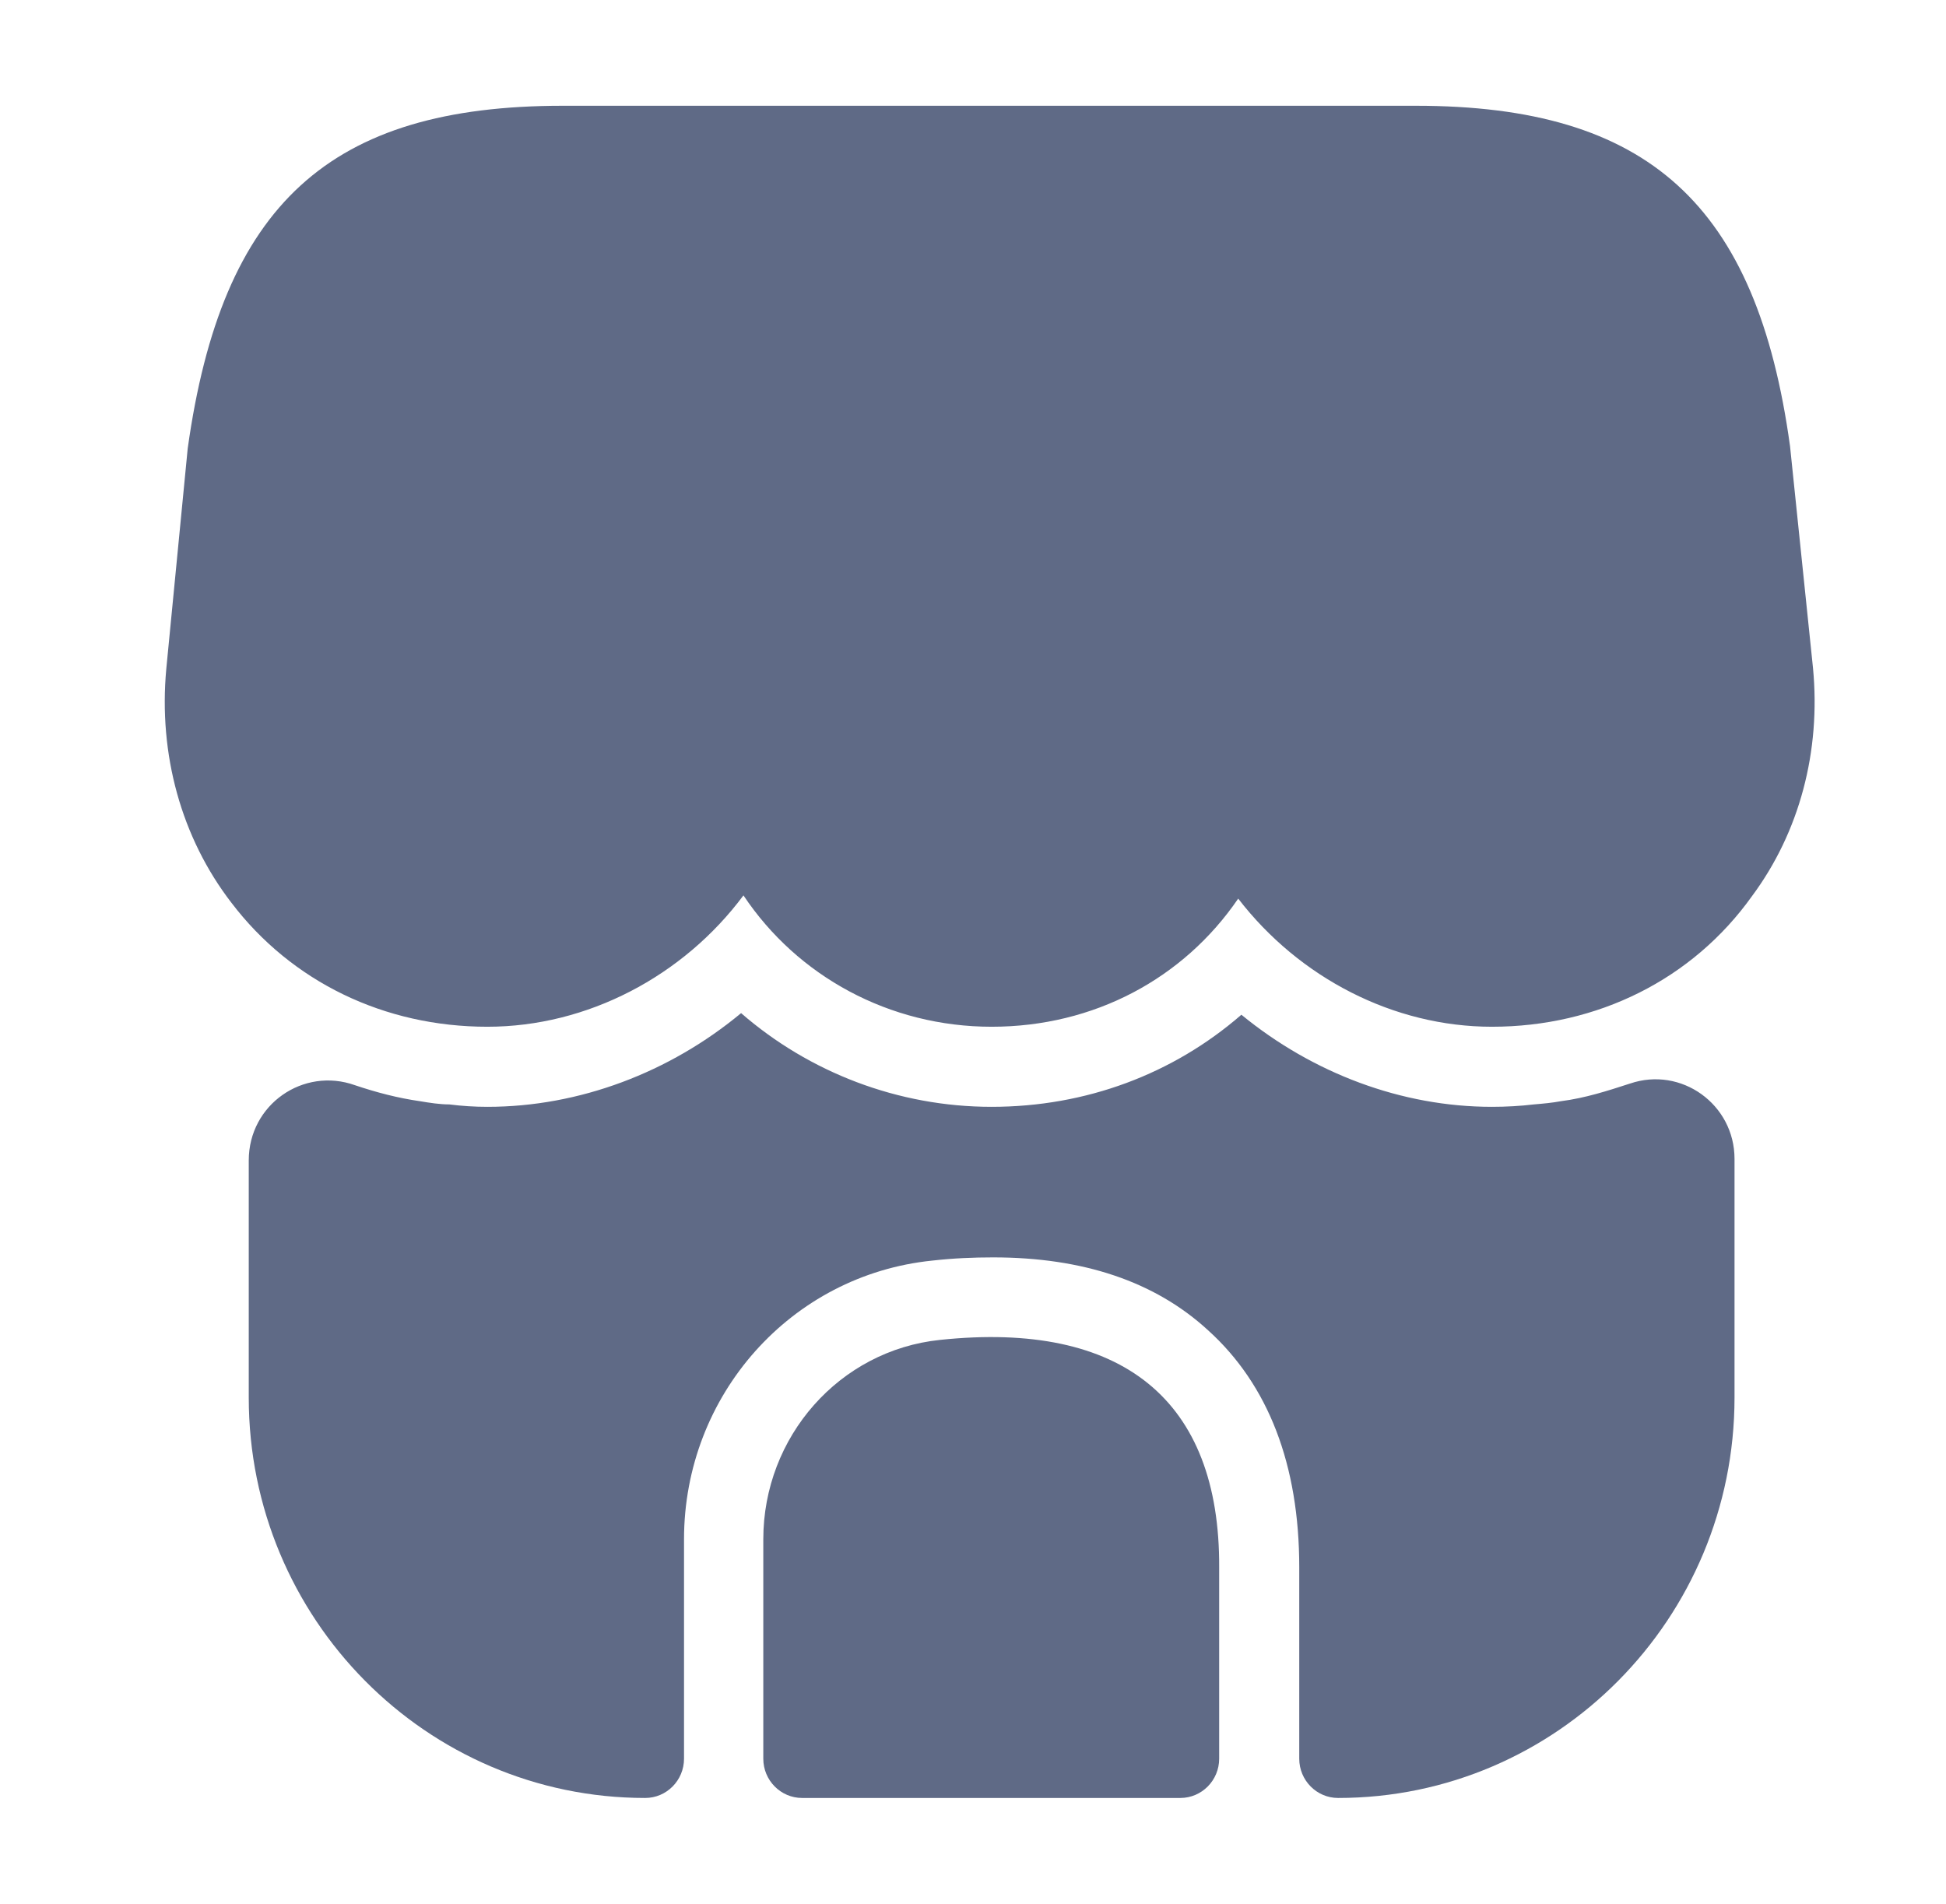 <svg width="46" height="45" viewBox="0 0 46 45" fill="none" xmlns="http://www.w3.org/2000/svg">
<path d="M42.856 15.789L42.313 10.545C41.526 4.828 38.958 2.5 33.467 2.5H13.301C7.791 2.5 5.243 4.828 4.437 10.602L3.931 15.808C3.743 17.834 4.287 19.802 5.468 21.336C6.892 23.21 9.085 24.27 11.521 24.27C13.882 24.27 16.15 23.077 17.574 21.165C18.849 23.077 21.023 24.27 23.44 24.27C25.858 24.27 27.976 23.134 29.269 21.241C30.712 23.115 32.942 24.27 35.266 24.27C37.759 24.27 40.008 23.153 41.413 21.184C42.538 19.67 43.044 17.758 42.856 15.789Z" fill="#5F6A86"/>
<path d="M22.222 31.672C19.842 31.918 18.043 33.962 18.043 36.386V41.572C18.043 42.084 18.455 42.5 18.961 42.5H27.901C28.407 42.5 28.819 42.084 28.819 41.572V37.048C28.838 33.092 26.533 31.218 22.222 31.672Z" fill="#5F6A86"/>
<path d="M41.001 27.393V33.035C41.001 38.26 36.803 42.5 31.63 42.5C31.124 42.5 30.712 42.084 30.712 41.572V37.048C30.712 34.625 29.981 32.732 28.557 31.445C27.301 30.29 25.596 29.722 23.478 29.722C23.009 29.722 22.541 29.741 22.035 29.798C18.699 30.138 16.169 32.978 16.169 36.386V41.572C16.169 42.084 15.757 42.5 15.251 42.5C10.078 42.5 5.88 38.26 5.88 33.035V27.431C5.88 26.106 7.173 25.216 8.391 25.652C8.897 25.822 9.403 25.955 9.928 26.03C10.153 26.068 10.396 26.106 10.621 26.106C10.921 26.144 11.221 26.163 11.521 26.163C13.695 26.163 15.832 25.349 17.518 23.948C19.13 25.349 21.229 26.163 23.44 26.163C25.671 26.163 27.732 25.387 29.344 23.986C31.031 25.368 33.13 26.163 35.266 26.163C35.603 26.163 35.941 26.144 36.259 26.106C36.484 26.087 36.691 26.068 36.897 26.03C37.478 25.955 38.002 25.784 38.527 25.614C39.745 25.198 41.001 26.106 41.001 27.393Z" fill="#5F6A86"/>
</svg>
